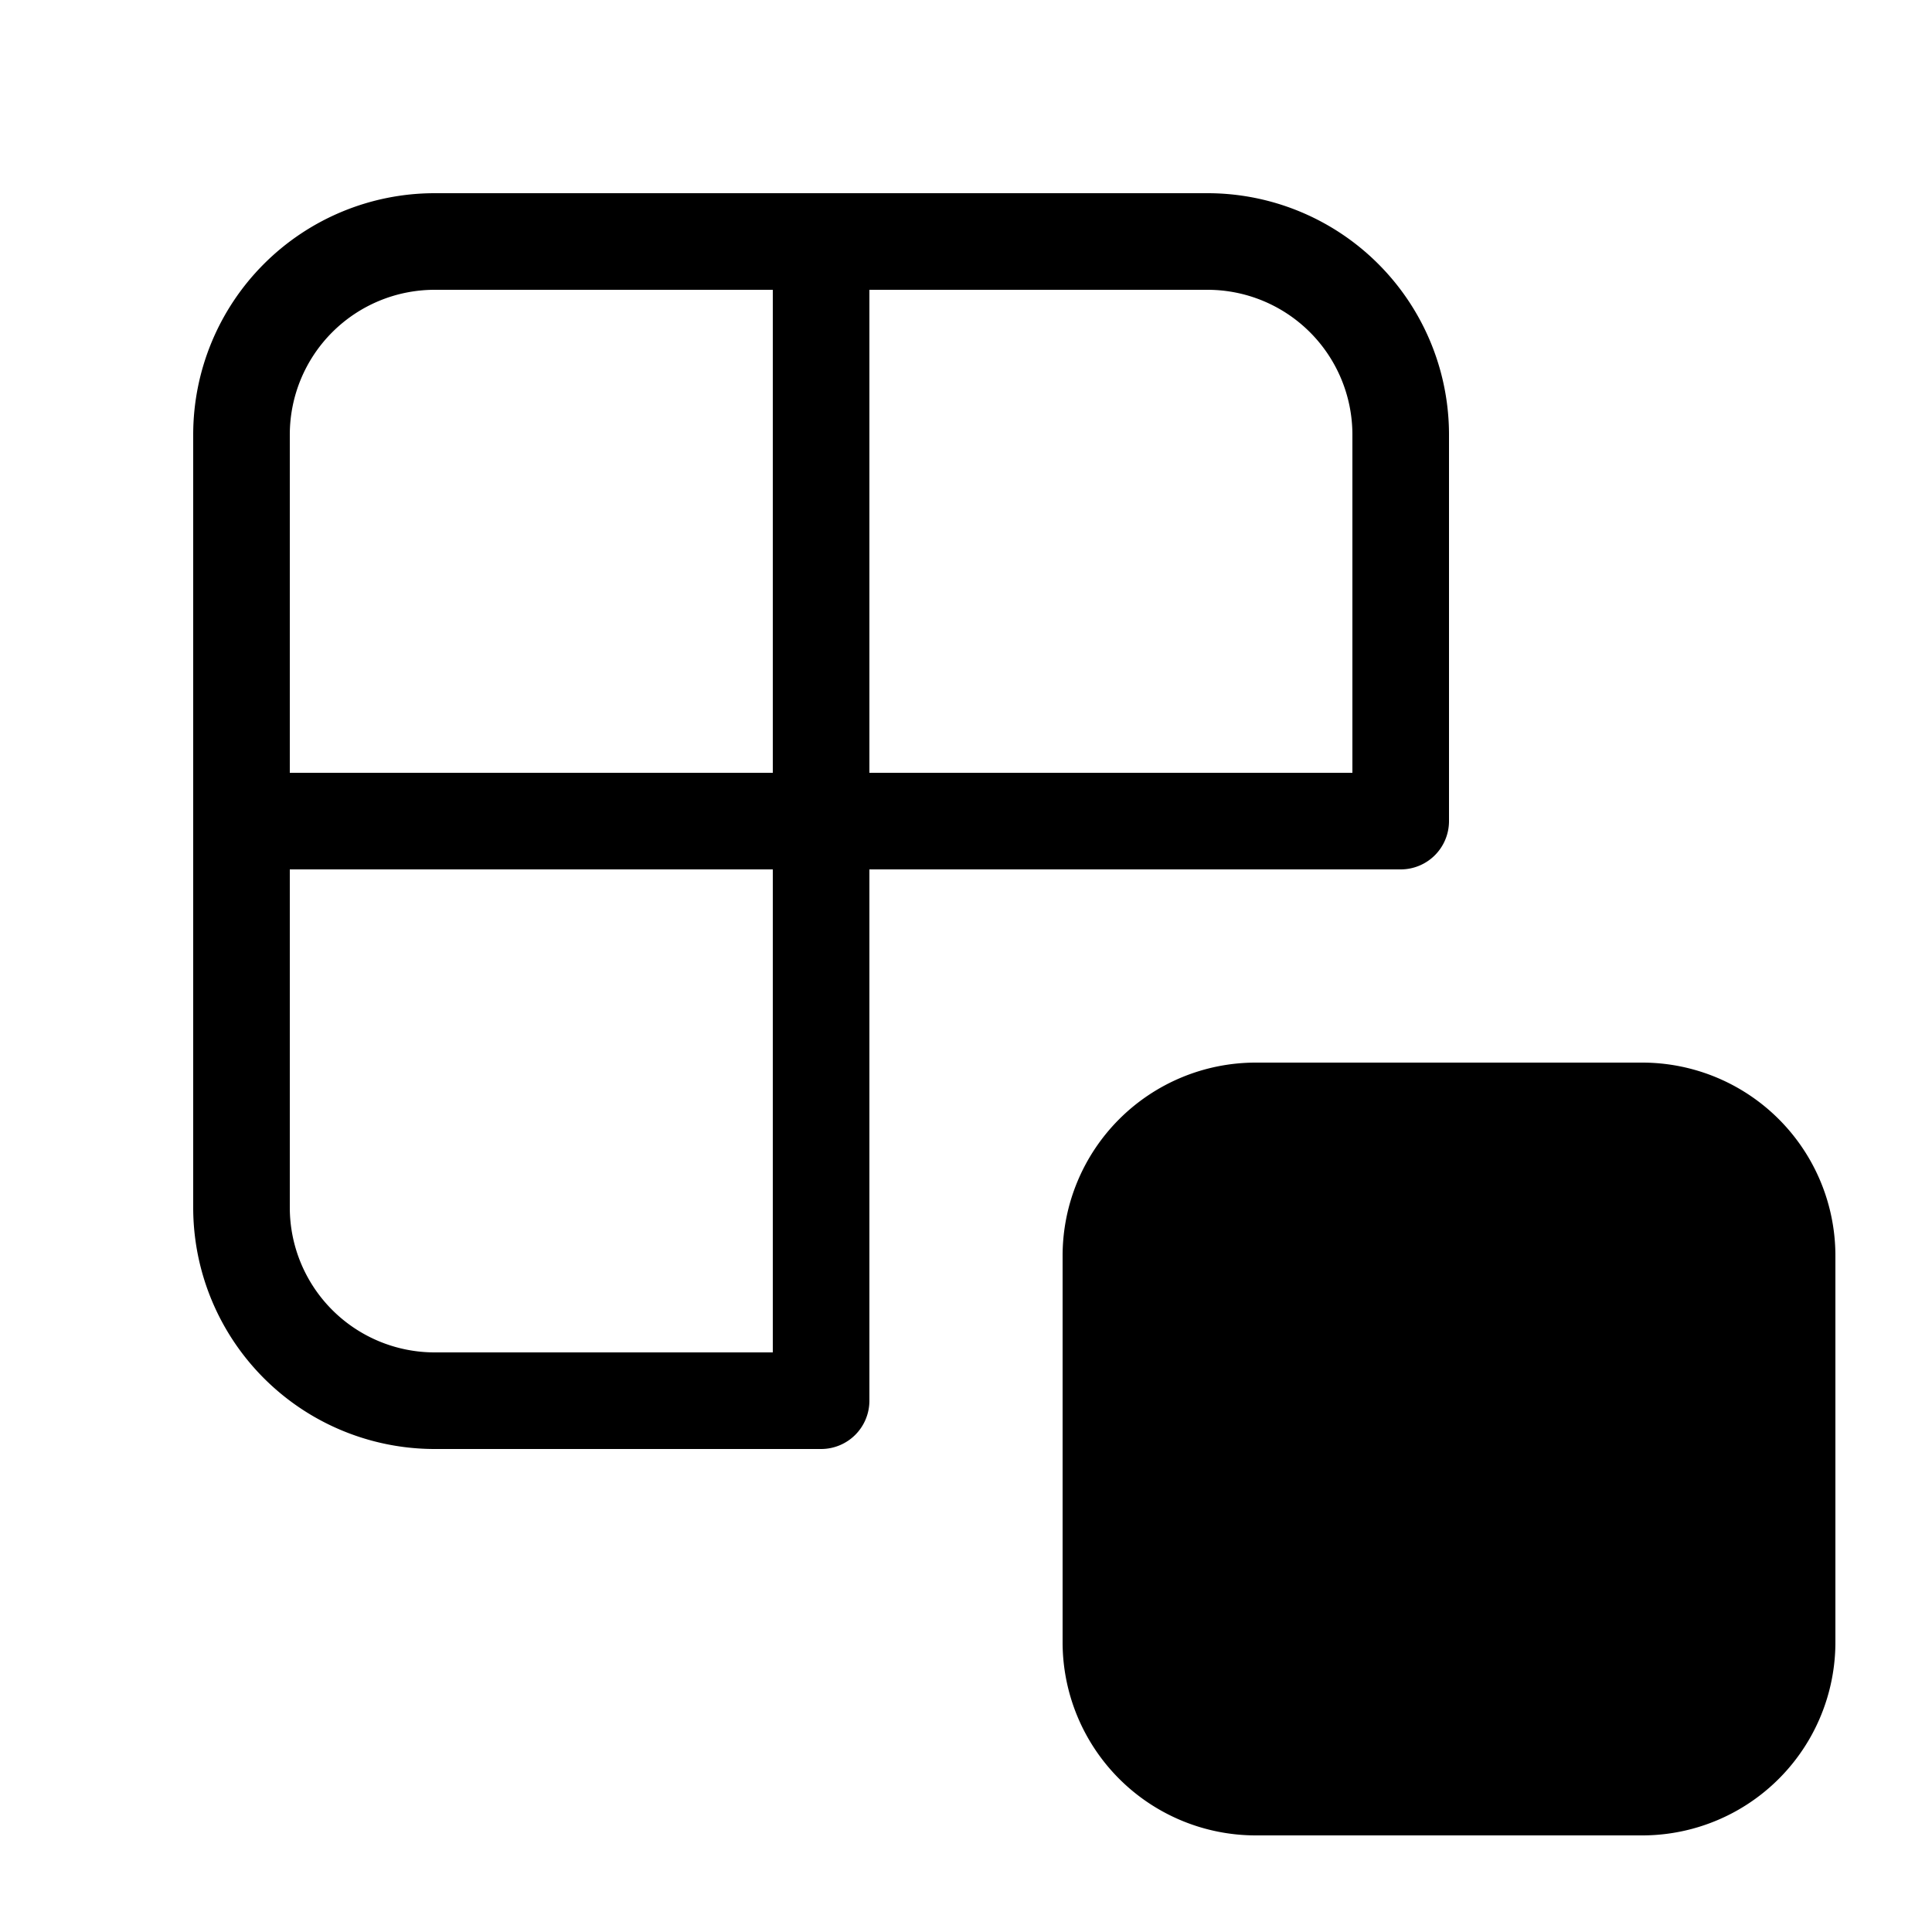 <svg xmlns="http://www.w3.org/2000/svg" width="1em" height="1em" viewBox="0 0 20 20"><!-- Icon from Fluent UI System Icons by Microsoft Corporation - https://github.com/microsoft/fluentui-system-icons/blob/main/LICENSE --><path fill="currentColor" d="M4.5 2A2.5 2.5 0 0 0 2 4.5v8A2.5 2.5 0 0 0 4.5 15h4a.5.5 0 0 0 .5-.5V9h5.5a.5.5 0 0 0 .5-.5v-4A2.5 2.5 0 0 0 12.5 2zM8 9v5H4.5A1.5 1.5 0 0 1 3 12.5V9zm0-1H3V4.5A1.5 1.5 0 0 1 4.5 3H8zm1 0V3h3.5A1.5 1.5 0 0 1 14 4.5V8zm2 5a2 2 0 0 1 2-2h4a2 2 0 0 1 2 2v4a2 2 0 0 1-2 2h-4a2 2 0 0 1-2-2z"/></svg>
